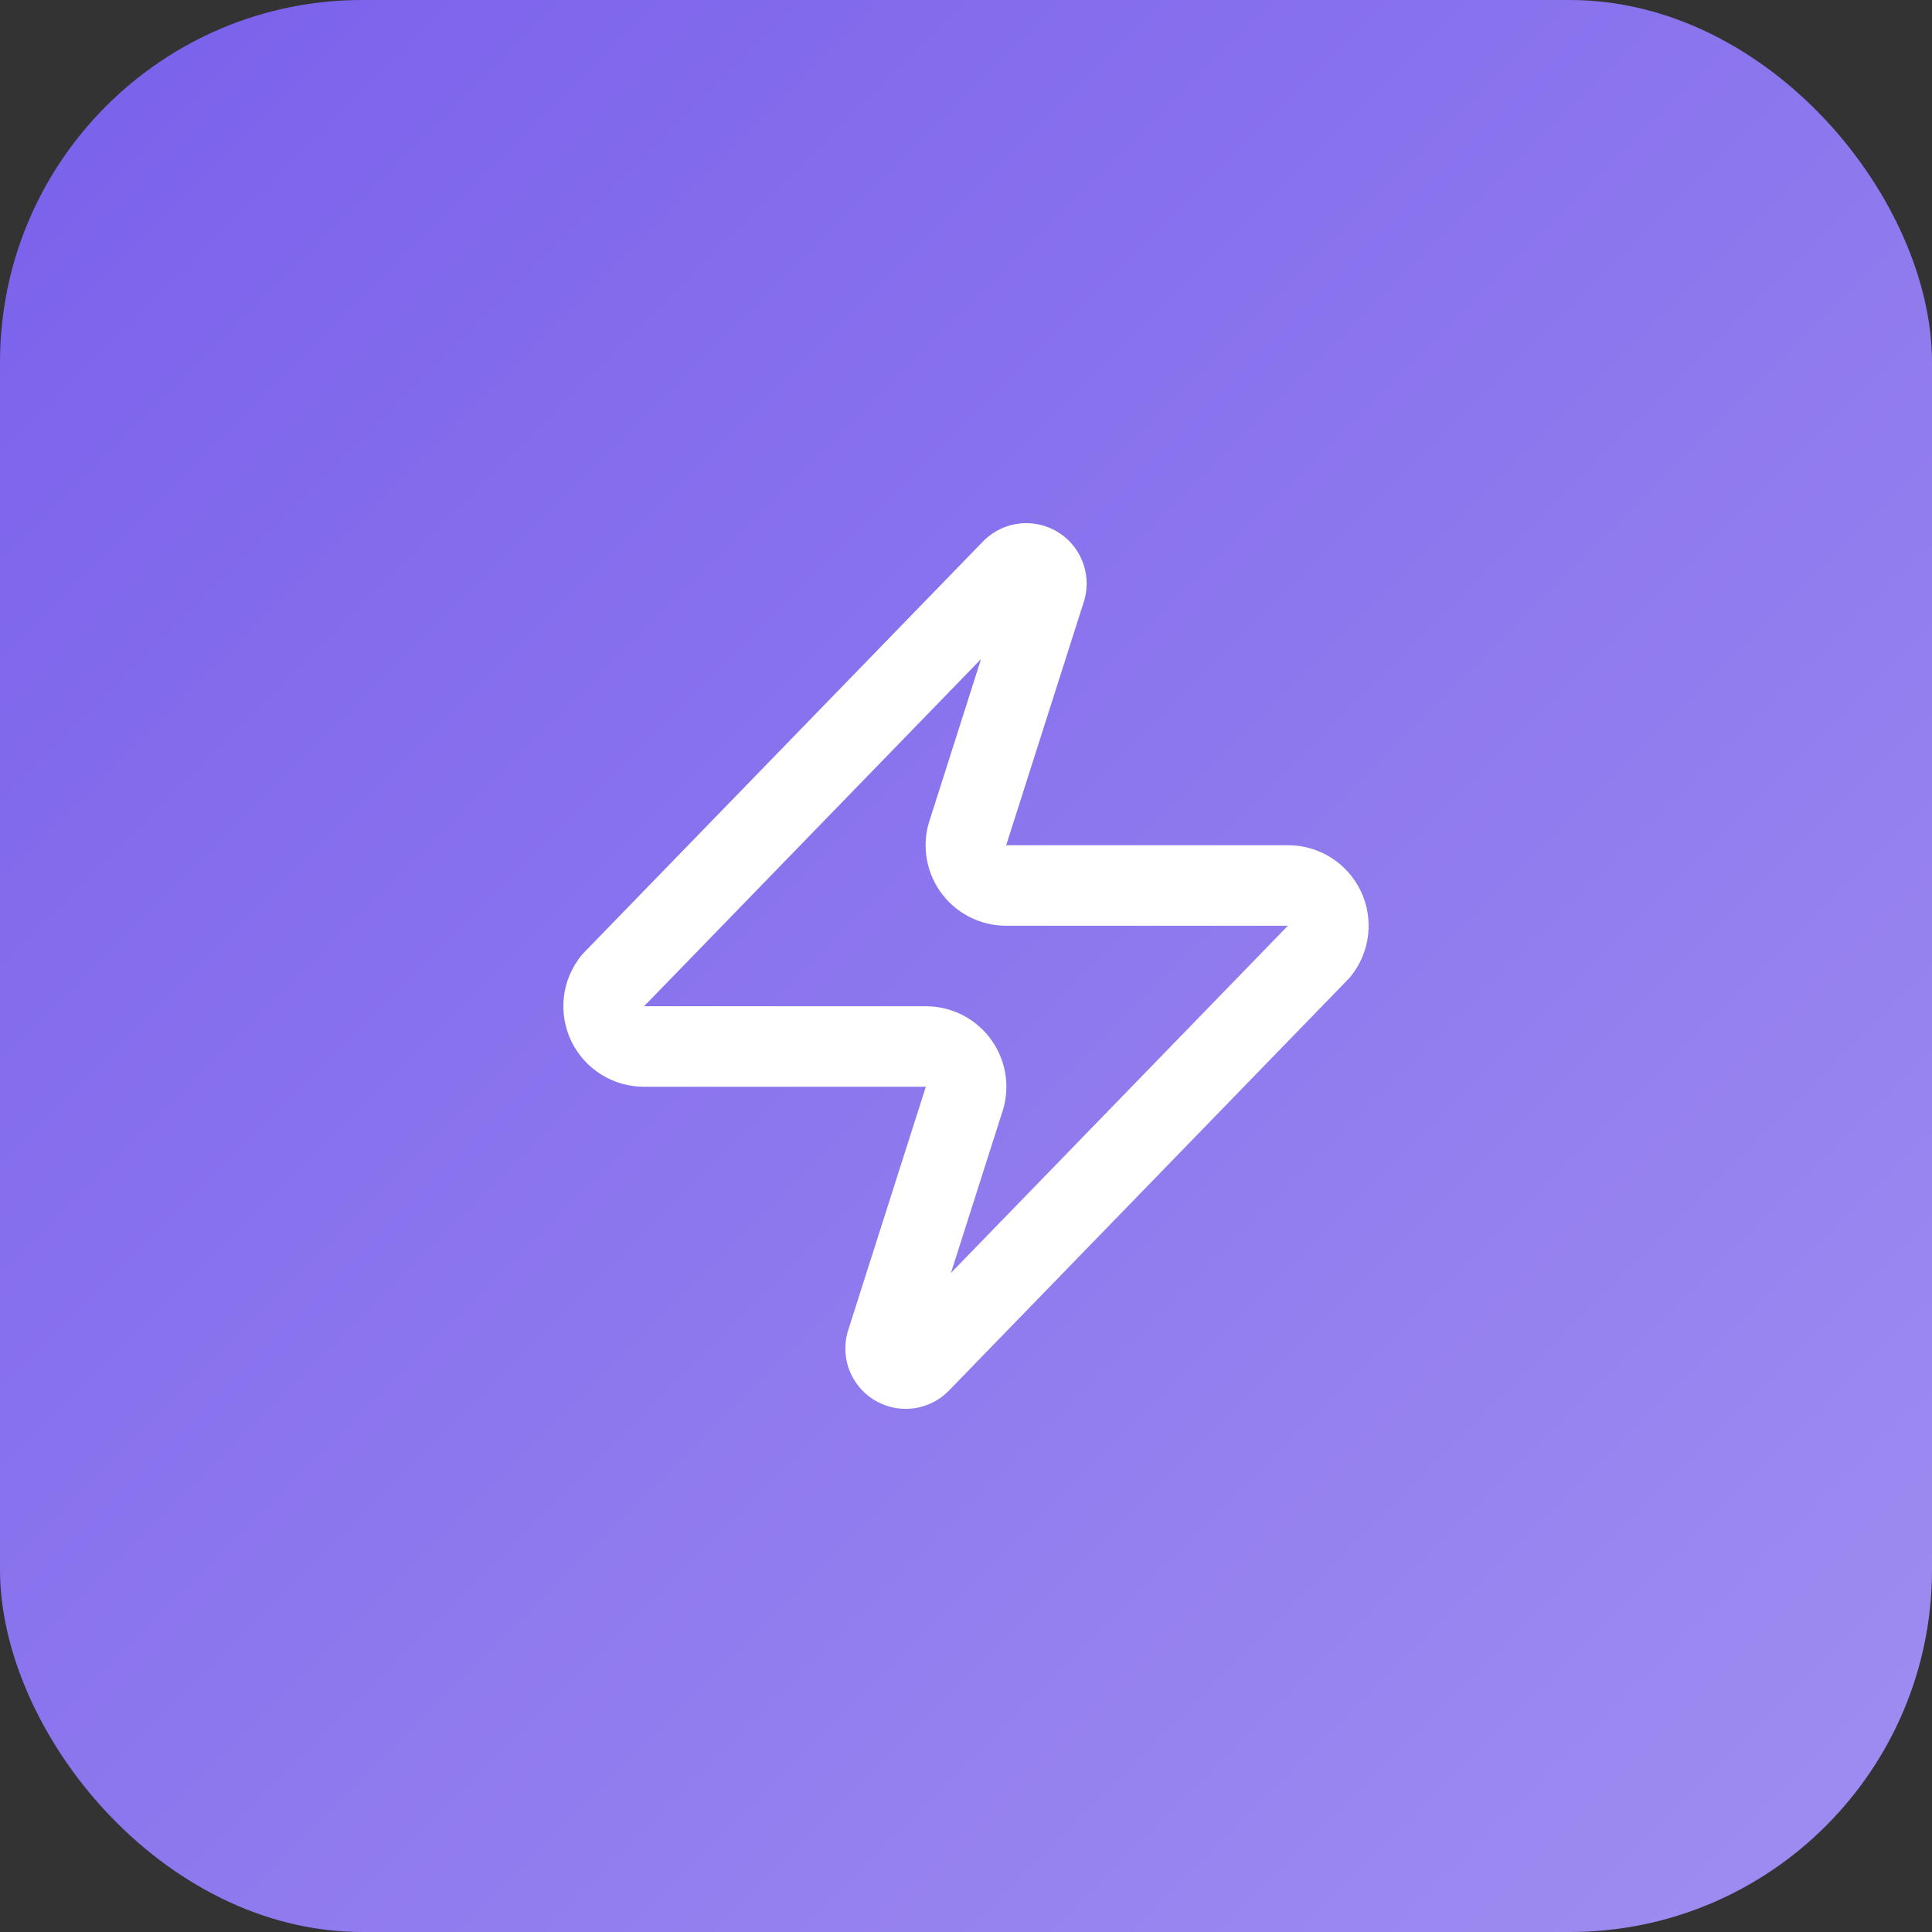 <svg width="64" height="64" viewBox="0 0 64 64" fill="none" xmlns="http://www.w3.org/2000/svg">
<rect x="0" y="0" width="64" height="64" fill="#333333" stroke="none"/>
<rect width="64" height="64" rx="12" fill="url(#paint0_linear_5394_21224)"/>
<path d="M21.333 34.667C21.081 34.667 20.833 34.597 20.62 34.462C20.406 34.328 20.235 34.136 20.126 33.909C20.017 33.681 19.975 33.427 20.004 33.177C20.034 32.926 20.134 32.689 20.293 32.493L33.493 18.893C33.592 18.779 33.727 18.702 33.876 18.674C34.024 18.647 34.178 18.671 34.311 18.742C34.445 18.813 34.55 18.928 34.609 19.067C34.669 19.206 34.68 19.361 34.64 19.507L32.08 27.533C32.004 27.735 31.979 27.953 32.006 28.167C32.033 28.381 32.111 28.585 32.234 28.762C32.358 28.939 32.522 29.083 32.713 29.183C32.905 29.282 33.117 29.334 33.333 29.333H42.666C42.919 29.332 43.166 29.403 43.38 29.537C43.593 29.671 43.765 29.863 43.874 30.091C43.983 30.319 44.025 30.572 43.995 30.823C43.965 31.074 43.865 31.311 43.706 31.507L30.506 45.107C30.407 45.221 30.272 45.298 30.124 45.326C29.975 45.353 29.821 45.329 29.688 45.258C29.555 45.187 29.45 45.072 29.39 44.933C29.33 44.794 29.32 44.639 29.36 44.493L31.92 36.467C31.995 36.264 32.02 36.047 31.994 35.833C31.967 35.619 31.888 35.415 31.765 35.238C31.642 35.061 31.477 34.916 31.286 34.817C31.095 34.718 30.882 34.666 30.666 34.667H21.333Z" stroke="white" stroke-width="2.667" stroke-linecap="round" stroke-linejoin="round"/>
<defs>
<linearGradient id="paint0_linear_5394_21224" x1="0" y1="0" x2="64" y2="64" gradientUnits="userSpaceOnUse">
<stop stop-color="#7A60EB"/>
<stop offset="1" stop-color="#A08EF1"/>
</linearGradient>
</defs>
</svg>
